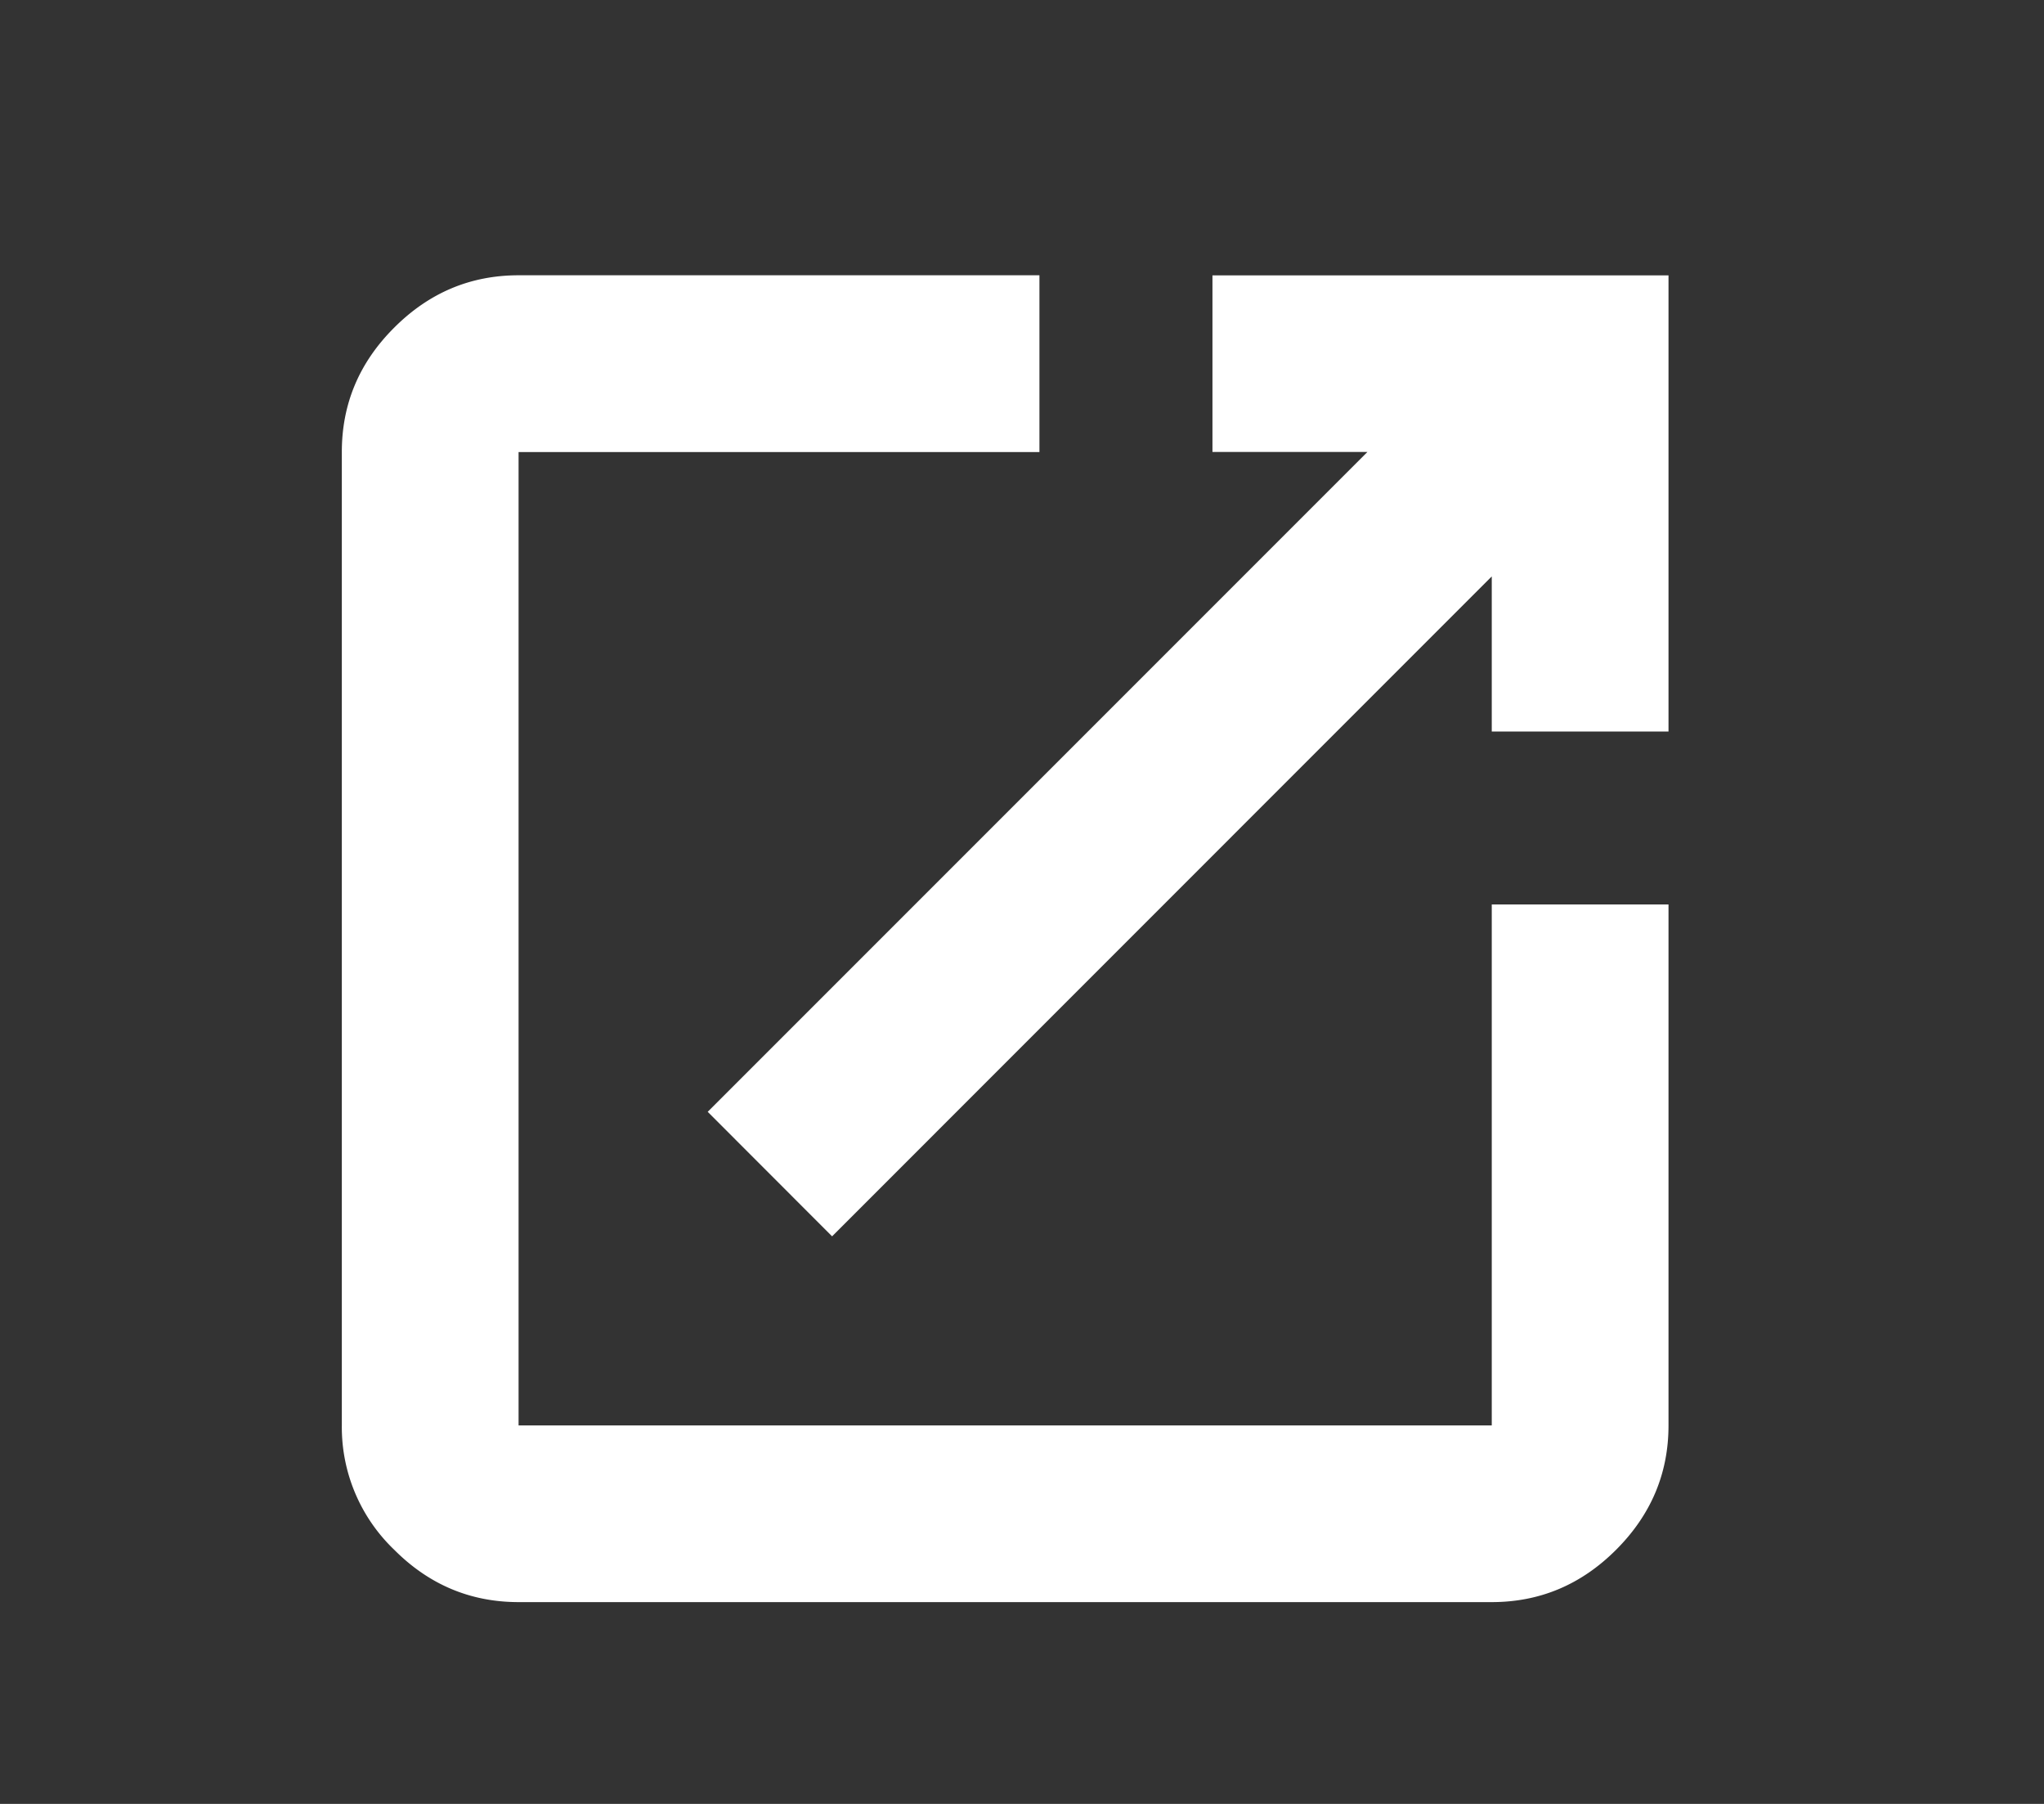 <svg width="17" height="15" fill="none" xmlns="http://www.w3.org/2000/svg"><rect width="100%" height="100%" fill="#333333" stroke="none"/><path d="M4.313 13.322c-.4 0-.745-.145-1.034-.435a1.41 1.41 0 01-.436-1.034V3.758c0-.4.145-.744.436-1.034.29-.29.634-.435 1.034-.435h4.332v1.47H4.313v8.094h8.094V7.521h1.47v4.332c0 .4-.146.744-.436 1.034-.29.29-.634.435-1.034.435H4.313zM6.92 10.28L5.886 9.245l5.487-5.487h-1.289V2.29h3.793v3.793h-1.47v-1.29L6.921 10.28z" fill="#fff"/></svg>